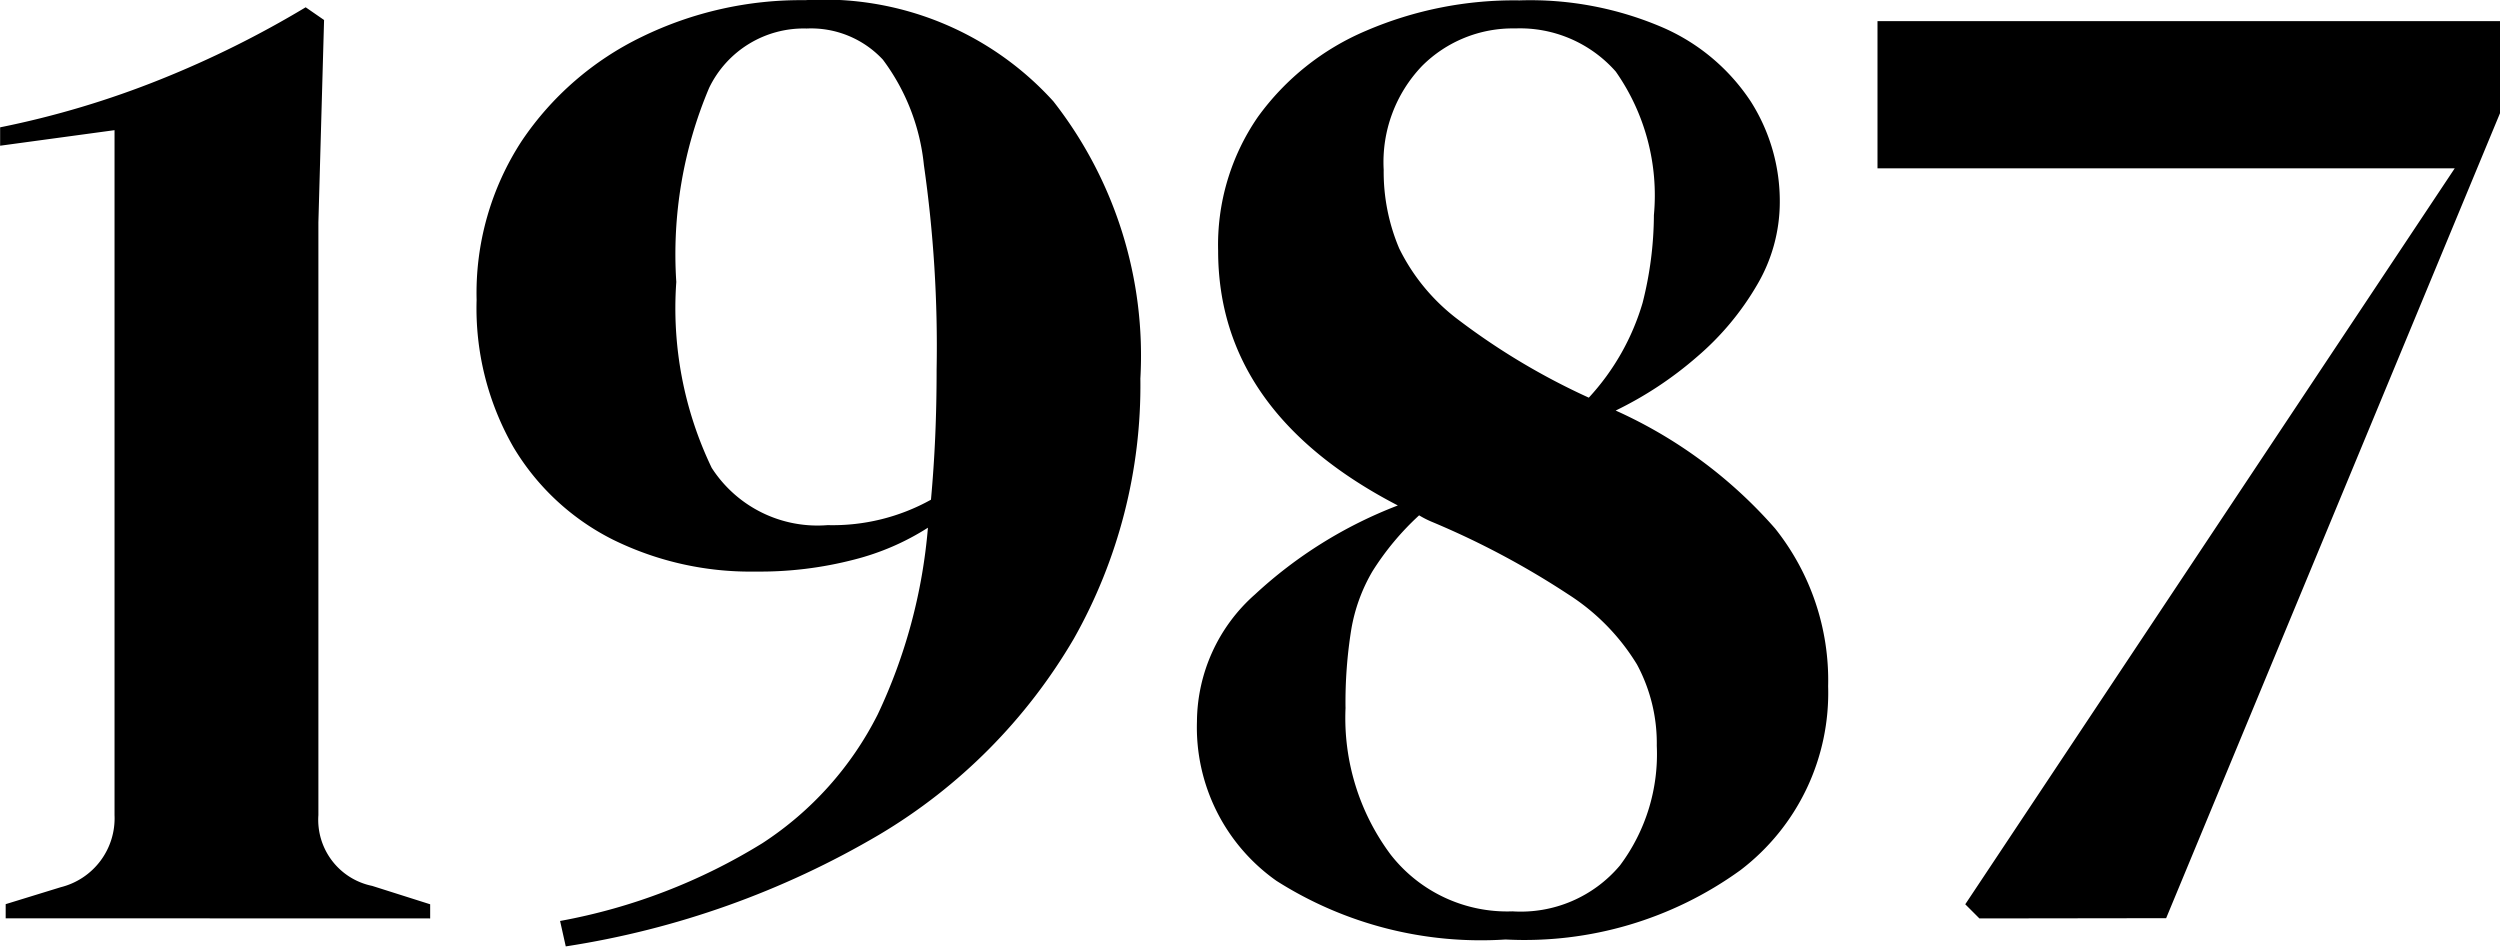 <svg xmlns="http://www.w3.org/2000/svg" width="59" height="22.338" viewBox="0 0 59 22.338">
  <g id="_1987" data-name="1987" transform="translate(0)">
    <path id="패스_151312" data-name="패스 151312" d="M-228.858-61.4v-.334l1.3-.4a1.676,1.676,0,0,0,1.269-1.7V-80l-2.7.367v-.434A21.6,21.6,0,0,0-225.2-81.2a23.917,23.917,0,0,0,3.422-1.7l.434.3-.134,4.775v13.99a1.592,1.592,0,0,0,1.269,1.67l1.369.434v.334Zm26.779-12.722A12.158,12.158,0,0,1-203.649-68a13.031,13.031,0,0,1-4.591,4.625,20.78,20.78,0,0,1-7.4,2.638l-.134-.6a13.8,13.8,0,0,0,4.775-1.836,7.819,7.819,0,0,0,2.721-3.038,12.768,12.768,0,0,0,1.185-4.407,5.958,5.958,0,0,1-1.736.751,8.847,8.847,0,0,1-2.337.284,7.332,7.332,0,0,1-3.356-.751,5.715,5.715,0,0,1-2.354-2.187,6.591,6.591,0,0,1-.868-3.473,6.562,6.562,0,0,1,1.068-3.756A7.18,7.18,0,0,1-213.85-82.2a8.569,8.569,0,0,1,3.857-.868,7.308,7.308,0,0,1,5.86,2.387A9.734,9.734,0,0,1-202.08-74.124Zm-10.952-2.3a8.7,8.7,0,0,0,.835,4.391,2.969,2.969,0,0,0,2.738,1.352,4.769,4.769,0,0,0,2.437-.6q.067-.735.1-1.486t.033-1.586a30.092,30.092,0,0,0-.3-4.825,4.982,4.982,0,0,0-.968-2.488,2.316,2.316,0,0,0-1.8-.735,2.477,2.477,0,0,0-2.3,1.4A10.069,10.069,0,0,0-213.032-76.427Zm12.287,10.384a4.035,4.035,0,0,1,1.369-3.005,10.467,10.467,0,0,1,3.372-2.1q-4.241-2.2-4.241-6.01a5.314,5.314,0,0,1,.935-3.155,6.06,6.06,0,0,1,2.554-2.037,8.845,8.845,0,0,1,3.623-.718,7.909,7.909,0,0,1,3.406.651,4.763,4.763,0,0,1,2.053,1.736,4.386,4.386,0,0,1,.684,2.387,3.853,3.853,0,0,1-.534,1.937,6.573,6.573,0,0,1-1.419,1.7,8.7,8.7,0,0,1-1.92,1.269A10.975,10.975,0,0,1-187.1-70.6a5.745,5.745,0,0,1,1.252,3.723,5.257,5.257,0,0,1-2.07,4.341,8.692,8.692,0,0,1-5.543,1.636,8.985,8.985,0,0,1-5.409-1.386A4.431,4.431,0,0,1-200.744-66.043Zm4.407-13.022a4.629,4.629,0,0,0,.367,1.853,4.693,4.693,0,0,0,1.419,1.7,16.157,16.157,0,0,0,3.055,1.82,5.642,5.642,0,0,0,1.269-2.237,8.525,8.525,0,0,0,.267-2.07,5.086,5.086,0,0,0-.9-3.389,3.014,3.014,0,0,0-2.371-1.018,3.027,3.027,0,0,0-2.2.885A3.282,3.282,0,0,0-196.337-79.065Zm-.9,12.688A5.389,5.389,0,0,0-196.17-62.9a3.487,3.487,0,0,0,2.872,1.336,3.057,3.057,0,0,0,2.538-1.085,4.379,4.379,0,0,0,.868-2.821,3.923,3.923,0,0,0-.467-1.92,5.129,5.129,0,0,0-1.619-1.653,19.674,19.674,0,0,0-3.189-1.7,2.337,2.337,0,0,1-.334-.167,6.448,6.448,0,0,0-1.1,1.319,4.036,4.036,0,0,0-.5,1.369A10.825,10.825,0,0,0-197.238-66.377Zm14.959,4.975-.334-.334L-171.06-79.1h-13.623v-3.473h14.692v2.17l-7.88,19Z" transform="translate(228.992 83.072)"/>
  </g>
</svg>
